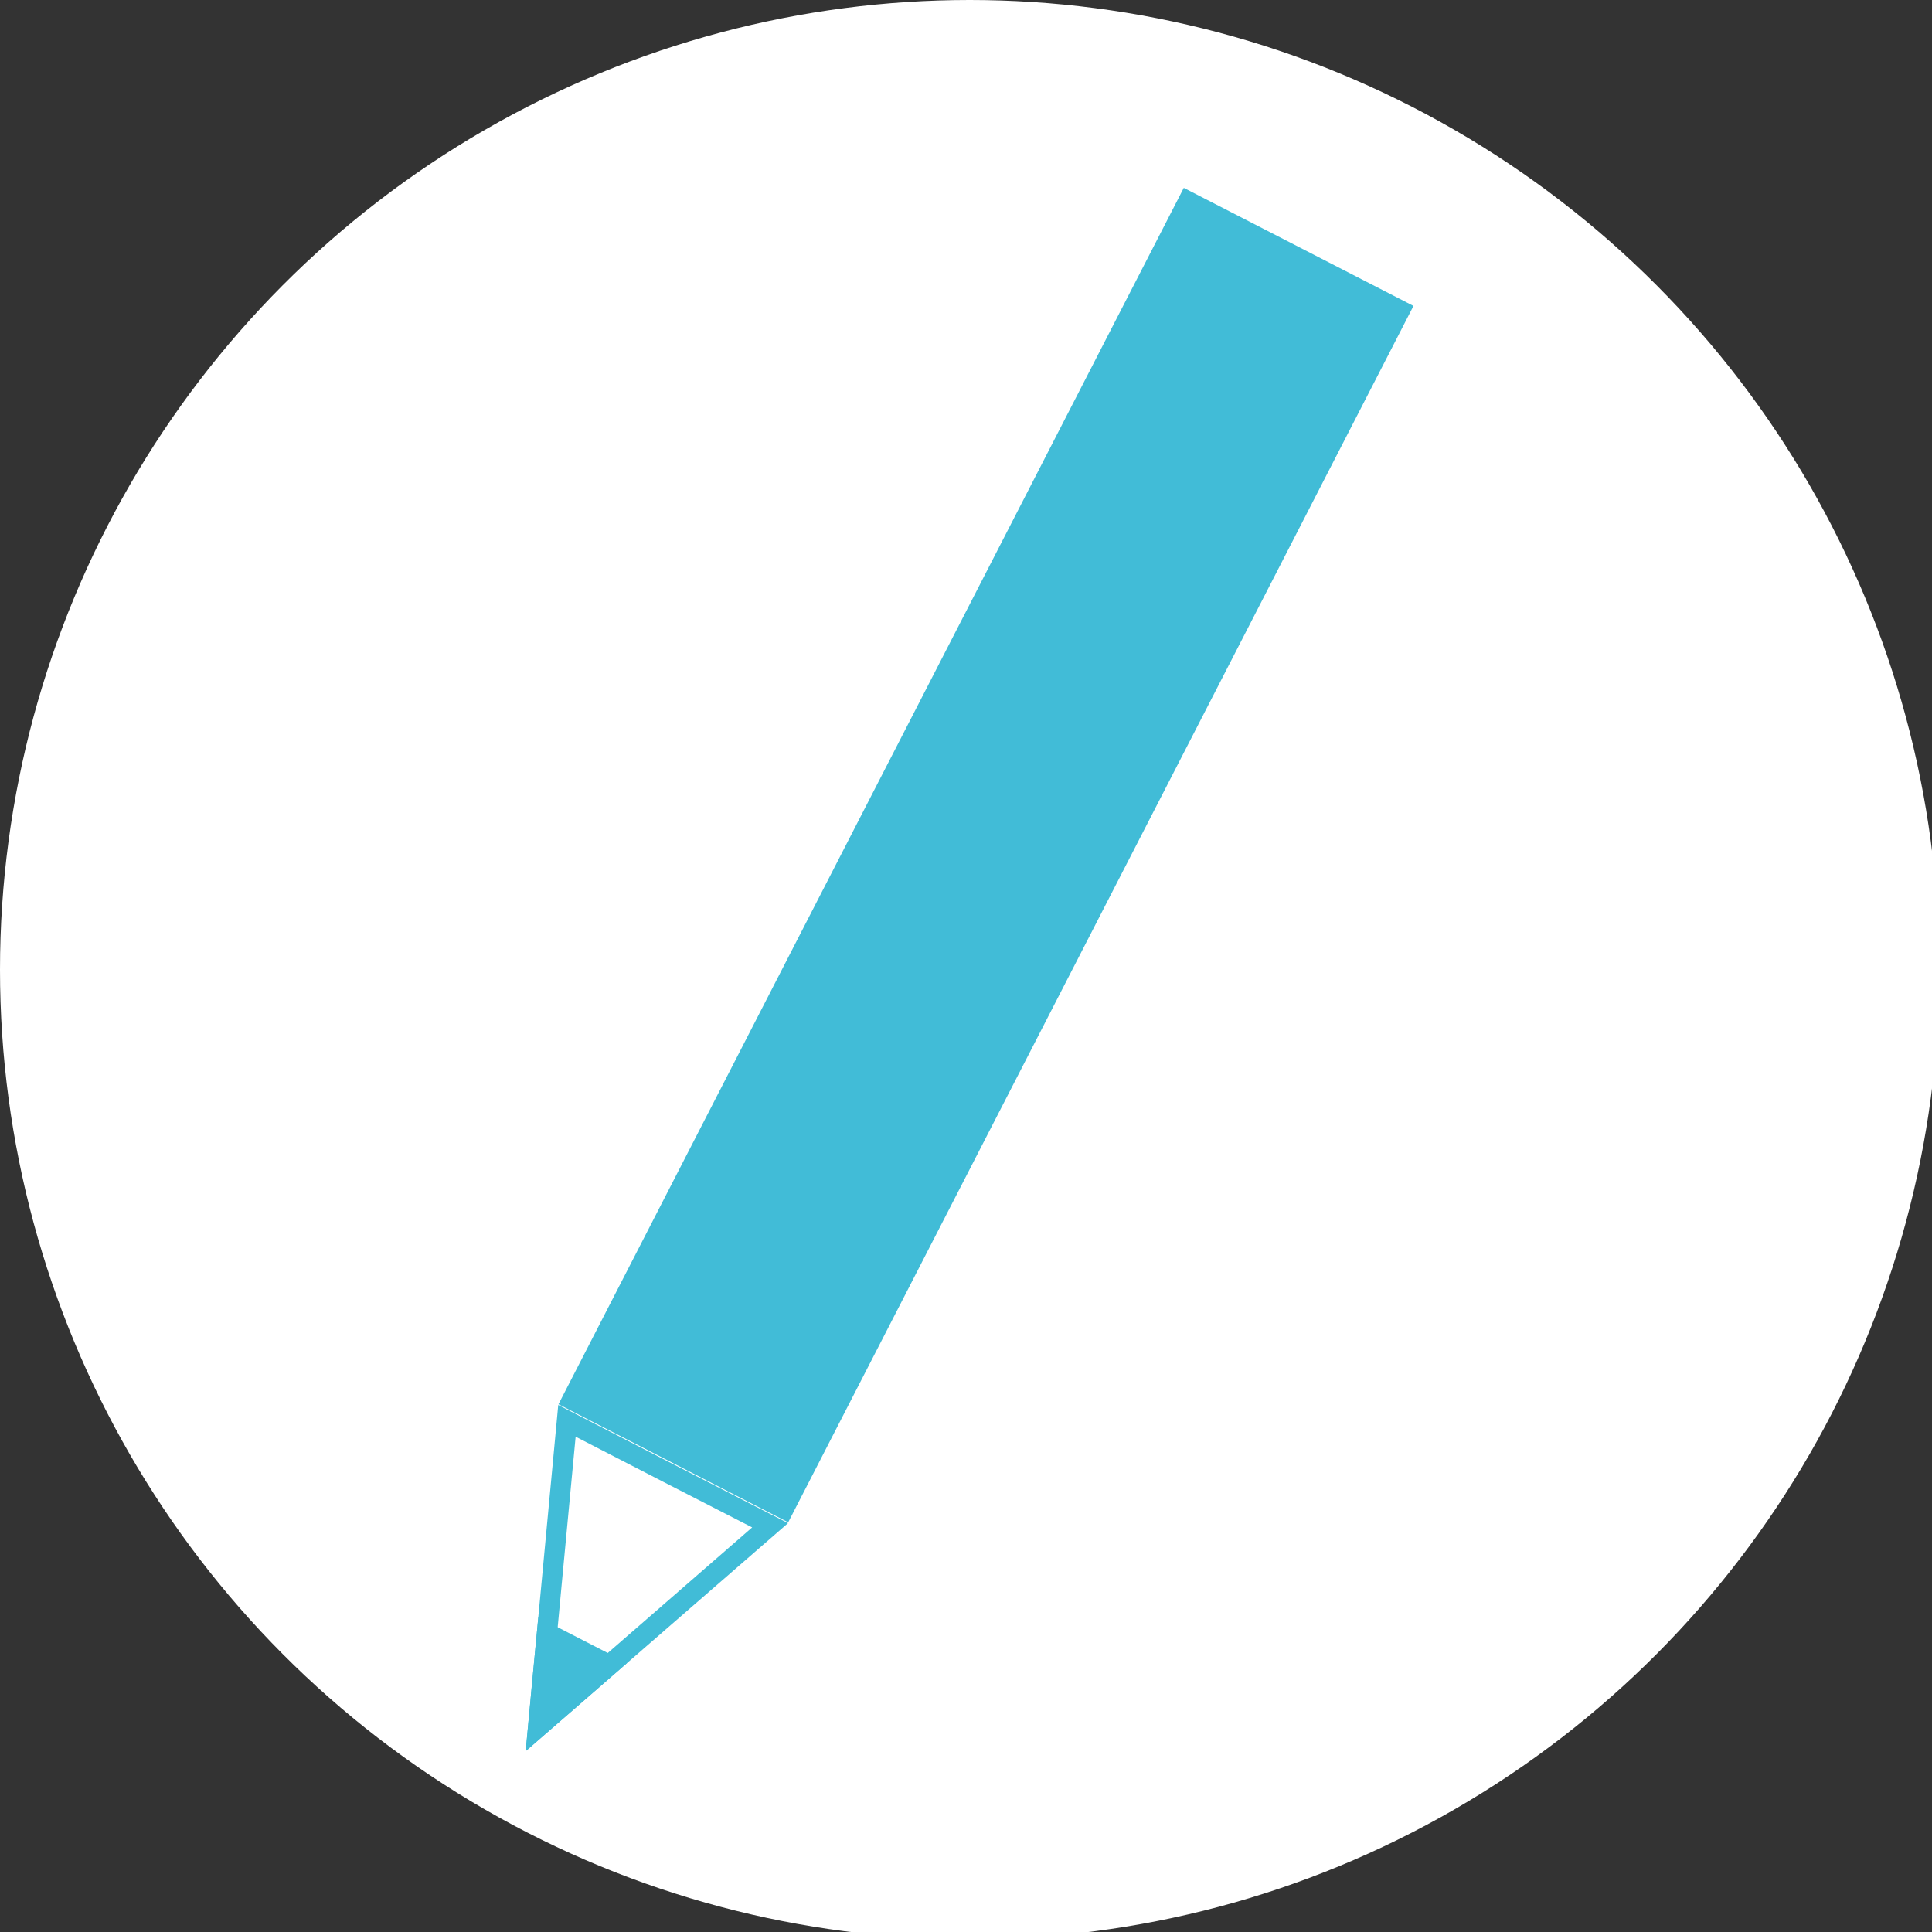 <?xml version="1.0" encoding="utf-8"?>
<!-- Generator: Adobe Illustrator 15.0.0, SVG Export Plug-In  -->
<!DOCTYPE svg PUBLIC "-//W3C//DTD SVG 1.1//EN" "http://www.w3.org/Graphics/SVG/1.1/DTD/svg11.dtd">
<svg version="1.1"
	 xmlns="http://www.w3.org/2000/svg" xmlns:xlink="http://www.w3.org/1999/xlink" xmlns:a="http://ns.adobe.com/AdobeSVGViewerExtensions/3.0/"
	 x="0px" y="0px" width="19px" height="19px" viewBox="0 0 19 19" overflow="visible" enable-background="new 0 0 19 19"
	 xml:space="preserve">
<rect x="0" y="0" width="19" height="19" fill="#333333" stroke="none"/>
<defs>
</defs>
<circle fill="#FFFFFF" cx="9.536" cy="9.536" r="9.536"/>
<g>
	<path fill="#41BCD7" d="M5.661,14.129l0.868,0.447l0.868,0.445L6.329,15.95l-0.914,0.794l0.113-1.206L5.661,14.129 M5.49,13.817
		l-0.16,1.702l-0.16,1.702L6.46,16.1l1.29-1.121l-1.13-0.58L5.49,13.817L5.49,13.817z"/>
</g>
<polygon fill="#41BCD7" points="5.73,16.129 6.167,16.354 5.669,16.788 5.17,17.221 5.231,16.563 5.294,15.905 "/>
<rect x="8.426" y="1.687" transform="matrix(0.889 0.457 -0.457 0.889 4.922 -3.503)" fill="#41BCD7" width="2.541" height="13.456"/>
</svg>
